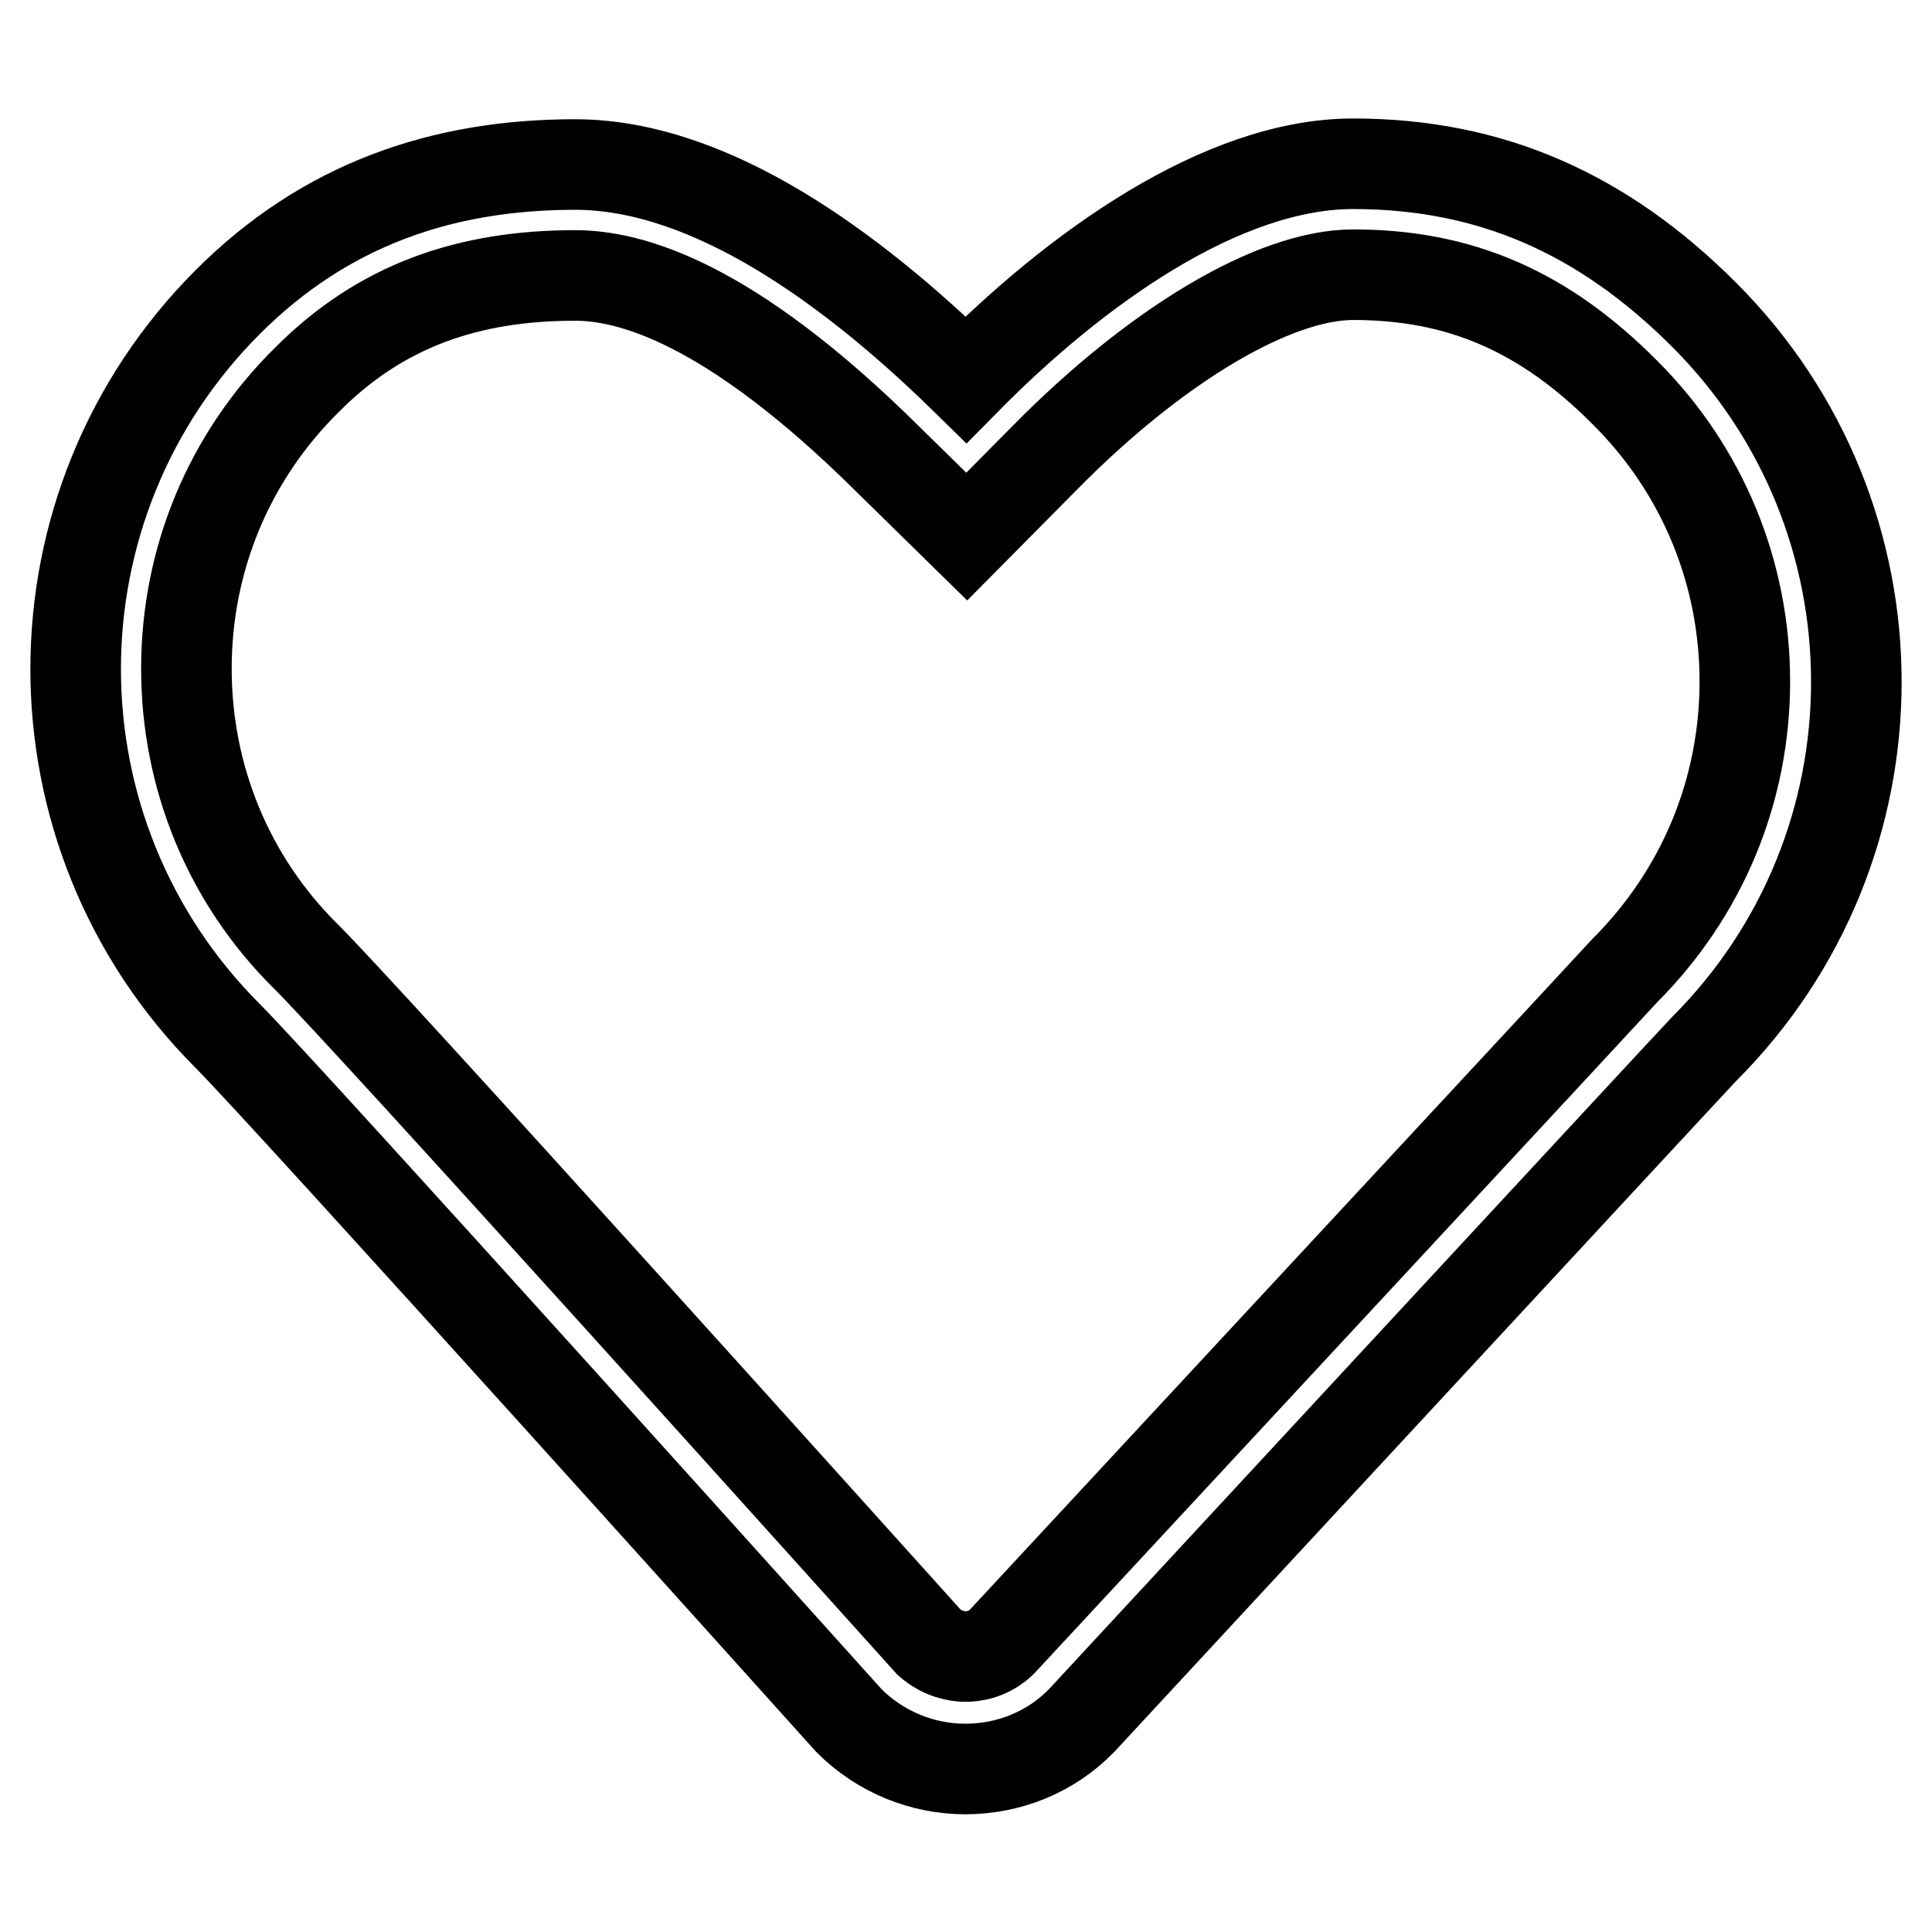 <?xml version="1.0" encoding="utf-8"?>
<!-- Svg Vector Icons : http://www.onlinewebfonts.com/icon -->
<!DOCTYPE svg PUBLIC "-//W3C//DTD SVG 1.1//EN" "http://www.w3.org/Graphics/SVG/1.1/DTD/svg11.dtd">
<svg version="1.1" xmlns="http://www.w3.org/2000/svg" xmlns:xlink="http://www.w3.org/1999/xlink" x="0px" y="0px" viewBox="0 0 256 256" enable-background="new 0 0 256 256" xml:space="preserve">
<g><g><path stroke-width="12" fill-opacity="0" stroke="#000000"  d="M76.2,36.5c7.2,0,20.3,3.4,41.4,24.3l10.5,10.3l10.4-10.5c14.7-14.9,30.3-24.2,40.8-24.2c14.1,0,25.3,4.8,36.1,15.7c10.2,10.2,15.8,23.8,15.8,38.2c0,14.4-5.6,28-15.9,38.3c-0.8,0.9-45.3,48.8-82.6,89c-1.8,1.7-3.8,1.9-4.8,1.9c-1,0-3-0.3-4.8-1.9c-9.1-10.1-74.9-83.3-82.6-90.9C30.3,116.6,24.7,103,24.7,88.6s5.6-28,15.9-38.2C50.5,40.4,62.2,36.5,76.2,36.5 M76.2,21.8c-17.6,0-33.1,5.3-46,18.2c-26.9,26.9-26.9,70.4,0,97.3c7.7,7.7,82.3,90.7,82.3,90.7c4.2,4.2,9.8,6.4,15.4,6.4s11.2-2.1,15.4-6.4c0,0,81.6-88.1,82.5-89c26.9-26.9,26.9-70.4,0-97.3c-13.4-13.4-28.3-20-46.5-20c-17.4,0-36.8,13.9-51.3,28.6C113,35.6,94.2,21.8,76.2,21.8L76.2,21.8z"/></g></g>
</svg>